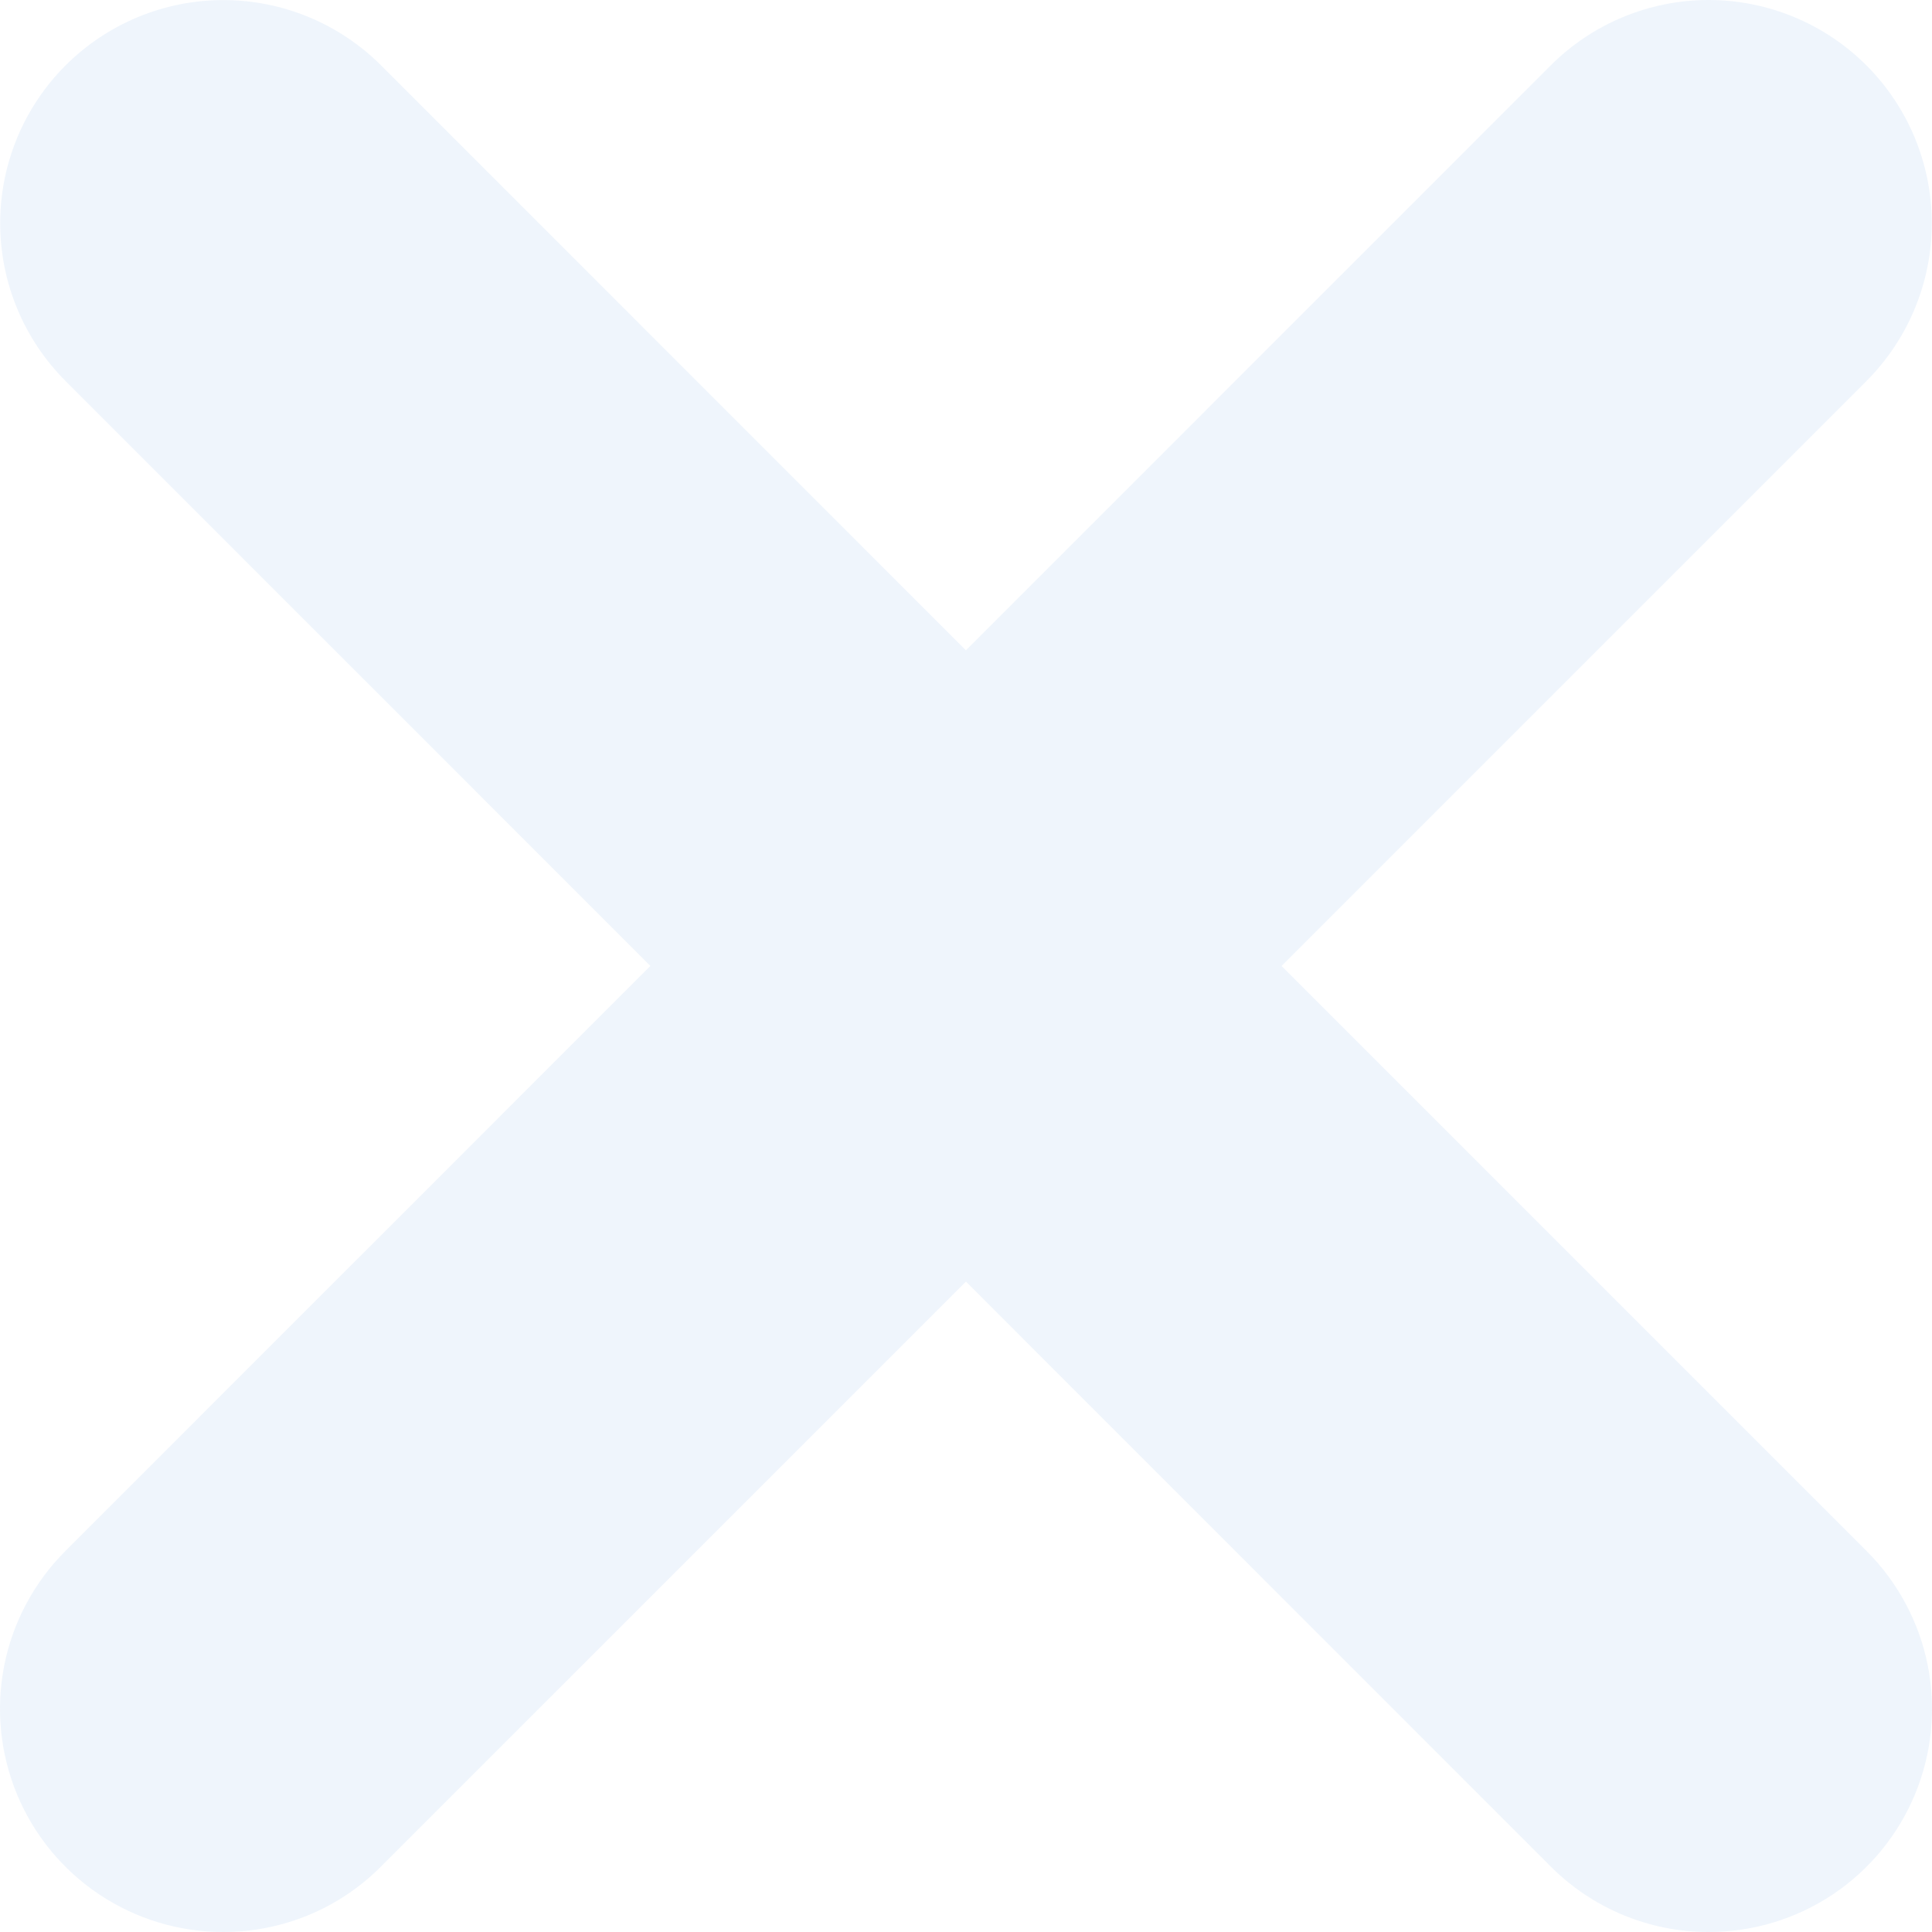<svg width="52" height="52" viewBox="0 0 52 52" fill="none" xmlns="http://www.w3.org/2000/svg">
<path fill-rule="evenodd" clip-rule="evenodd" d="M2.669 50.988C3.657 51.648 4.818 52 6.006 52C6.795 52.001 7.576 51.846 8.305 51.545C9.033 51.243 9.695 50.8 10.252 50.241L25.998 34.494L41.742 50.241C42.3 50.8 42.963 51.244 43.693 51.545C44.422 51.847 45.205 52.002 45.994 52C47.182 52 48.343 51.648 49.331 50.988C50.319 50.328 51.088 49.39 51.543 48.293C51.998 47.195 52.116 45.987 51.885 44.822C51.653 43.657 51.081 42.587 50.241 41.747L34.493 25.998L50.236 10.255C50.793 9.697 51.236 9.034 51.537 8.305C51.839 7.576 51.994 6.795 51.994 6.006C51.994 5.217 51.838 4.436 51.536 3.707C51.234 2.978 50.791 2.316 50.233 1.758C49.675 1.201 49.013 0.758 48.284 0.457C47.555 0.155 46.774 -0 45.985 2.76636e-07C45.196 0 44.415 0.156 43.686 0.458C42.957 0.76 42.295 1.203 41.737 1.761L25.998 17.503L10.258 1.761C9.131 0.635 7.604 0.002 6.011 0.002C4.418 0.002 2.891 0.635 1.764 1.761C0.638 2.887 0.005 4.415 0.005 6.008C0.005 7.601 0.638 9.128 1.764 10.255L17.505 25.998L1.759 41.747C0.919 42.587 0.347 43.657 0.115 44.822C-0.116 45.987 0.003 47.195 0.457 48.293C0.912 49.39 1.681 50.328 2.669 50.988Z" fill="#5A98DC" fill-opacity="0.1"/>
</svg>
